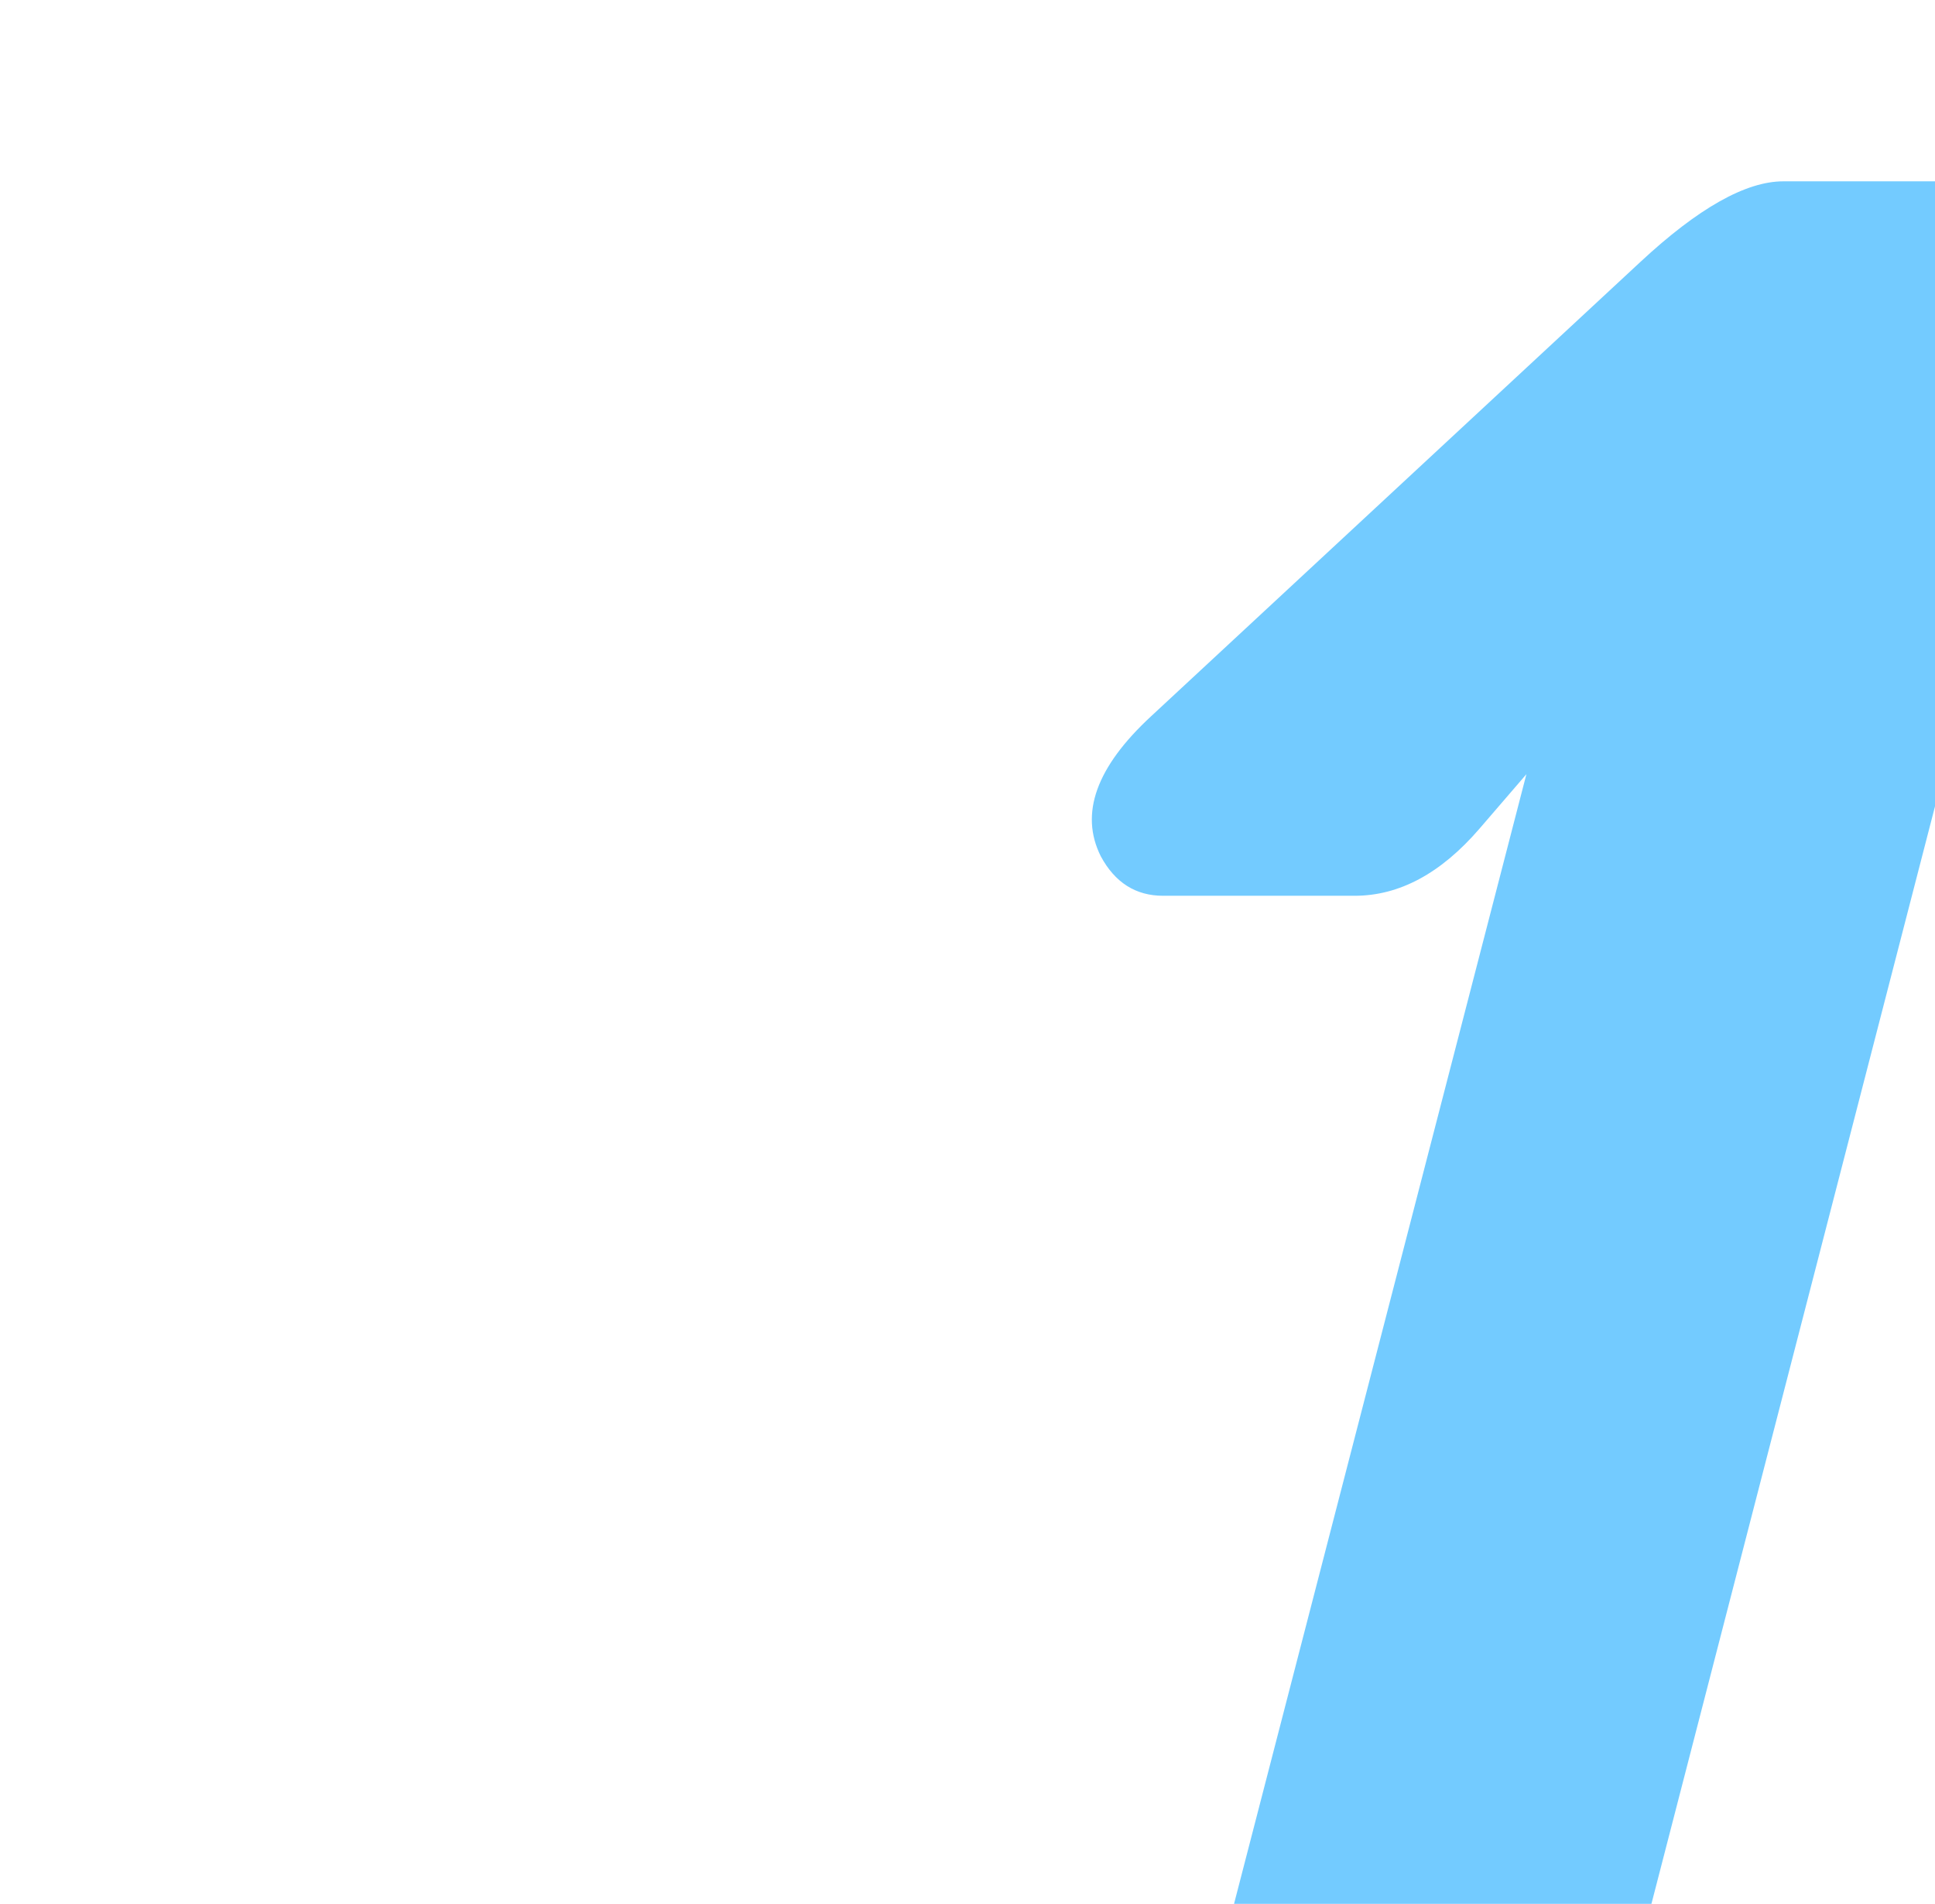 <?xml version="1.0" encoding="UTF-8"?> <svg xmlns="http://www.w3.org/2000/svg" width="808" height="795" viewBox="0 0 808 795" fill="none"> <g clip-path="url(#clip0_335_1039)"> <path d="M836.703 78.893L839.877 75.719C845.378 75.296 850.668 76.988 855.746 80.797C865.902 88.837 869.076 100.263 865.268 115.074L659.604 911.07C654.525 929.267 641.83 938.577 621.518 939H513.607C508.529 939 503.663 937.73 499.008 935.191C487.582 927.997 483.985 916.148 488.217 899.645L637.387 323.277L617.709 346.129C601.628 364.749 584.278 374.059 565.658 374.059H485.678C474.252 374.059 465.577 368.557 459.652 357.555C450.766 339.781 457.748 320.315 480.6 299.156L684.994 109.361C709.115 86.933 729.005 75.719 744.662 75.719H838.607L836.703 78.893Z" fill="#73CBFF"></path> </g> <defs> <clipPath id="clip0_335_1039"> <rect width="808" height="795" fill="white"></rect> </clipPath> </defs> </svg> 